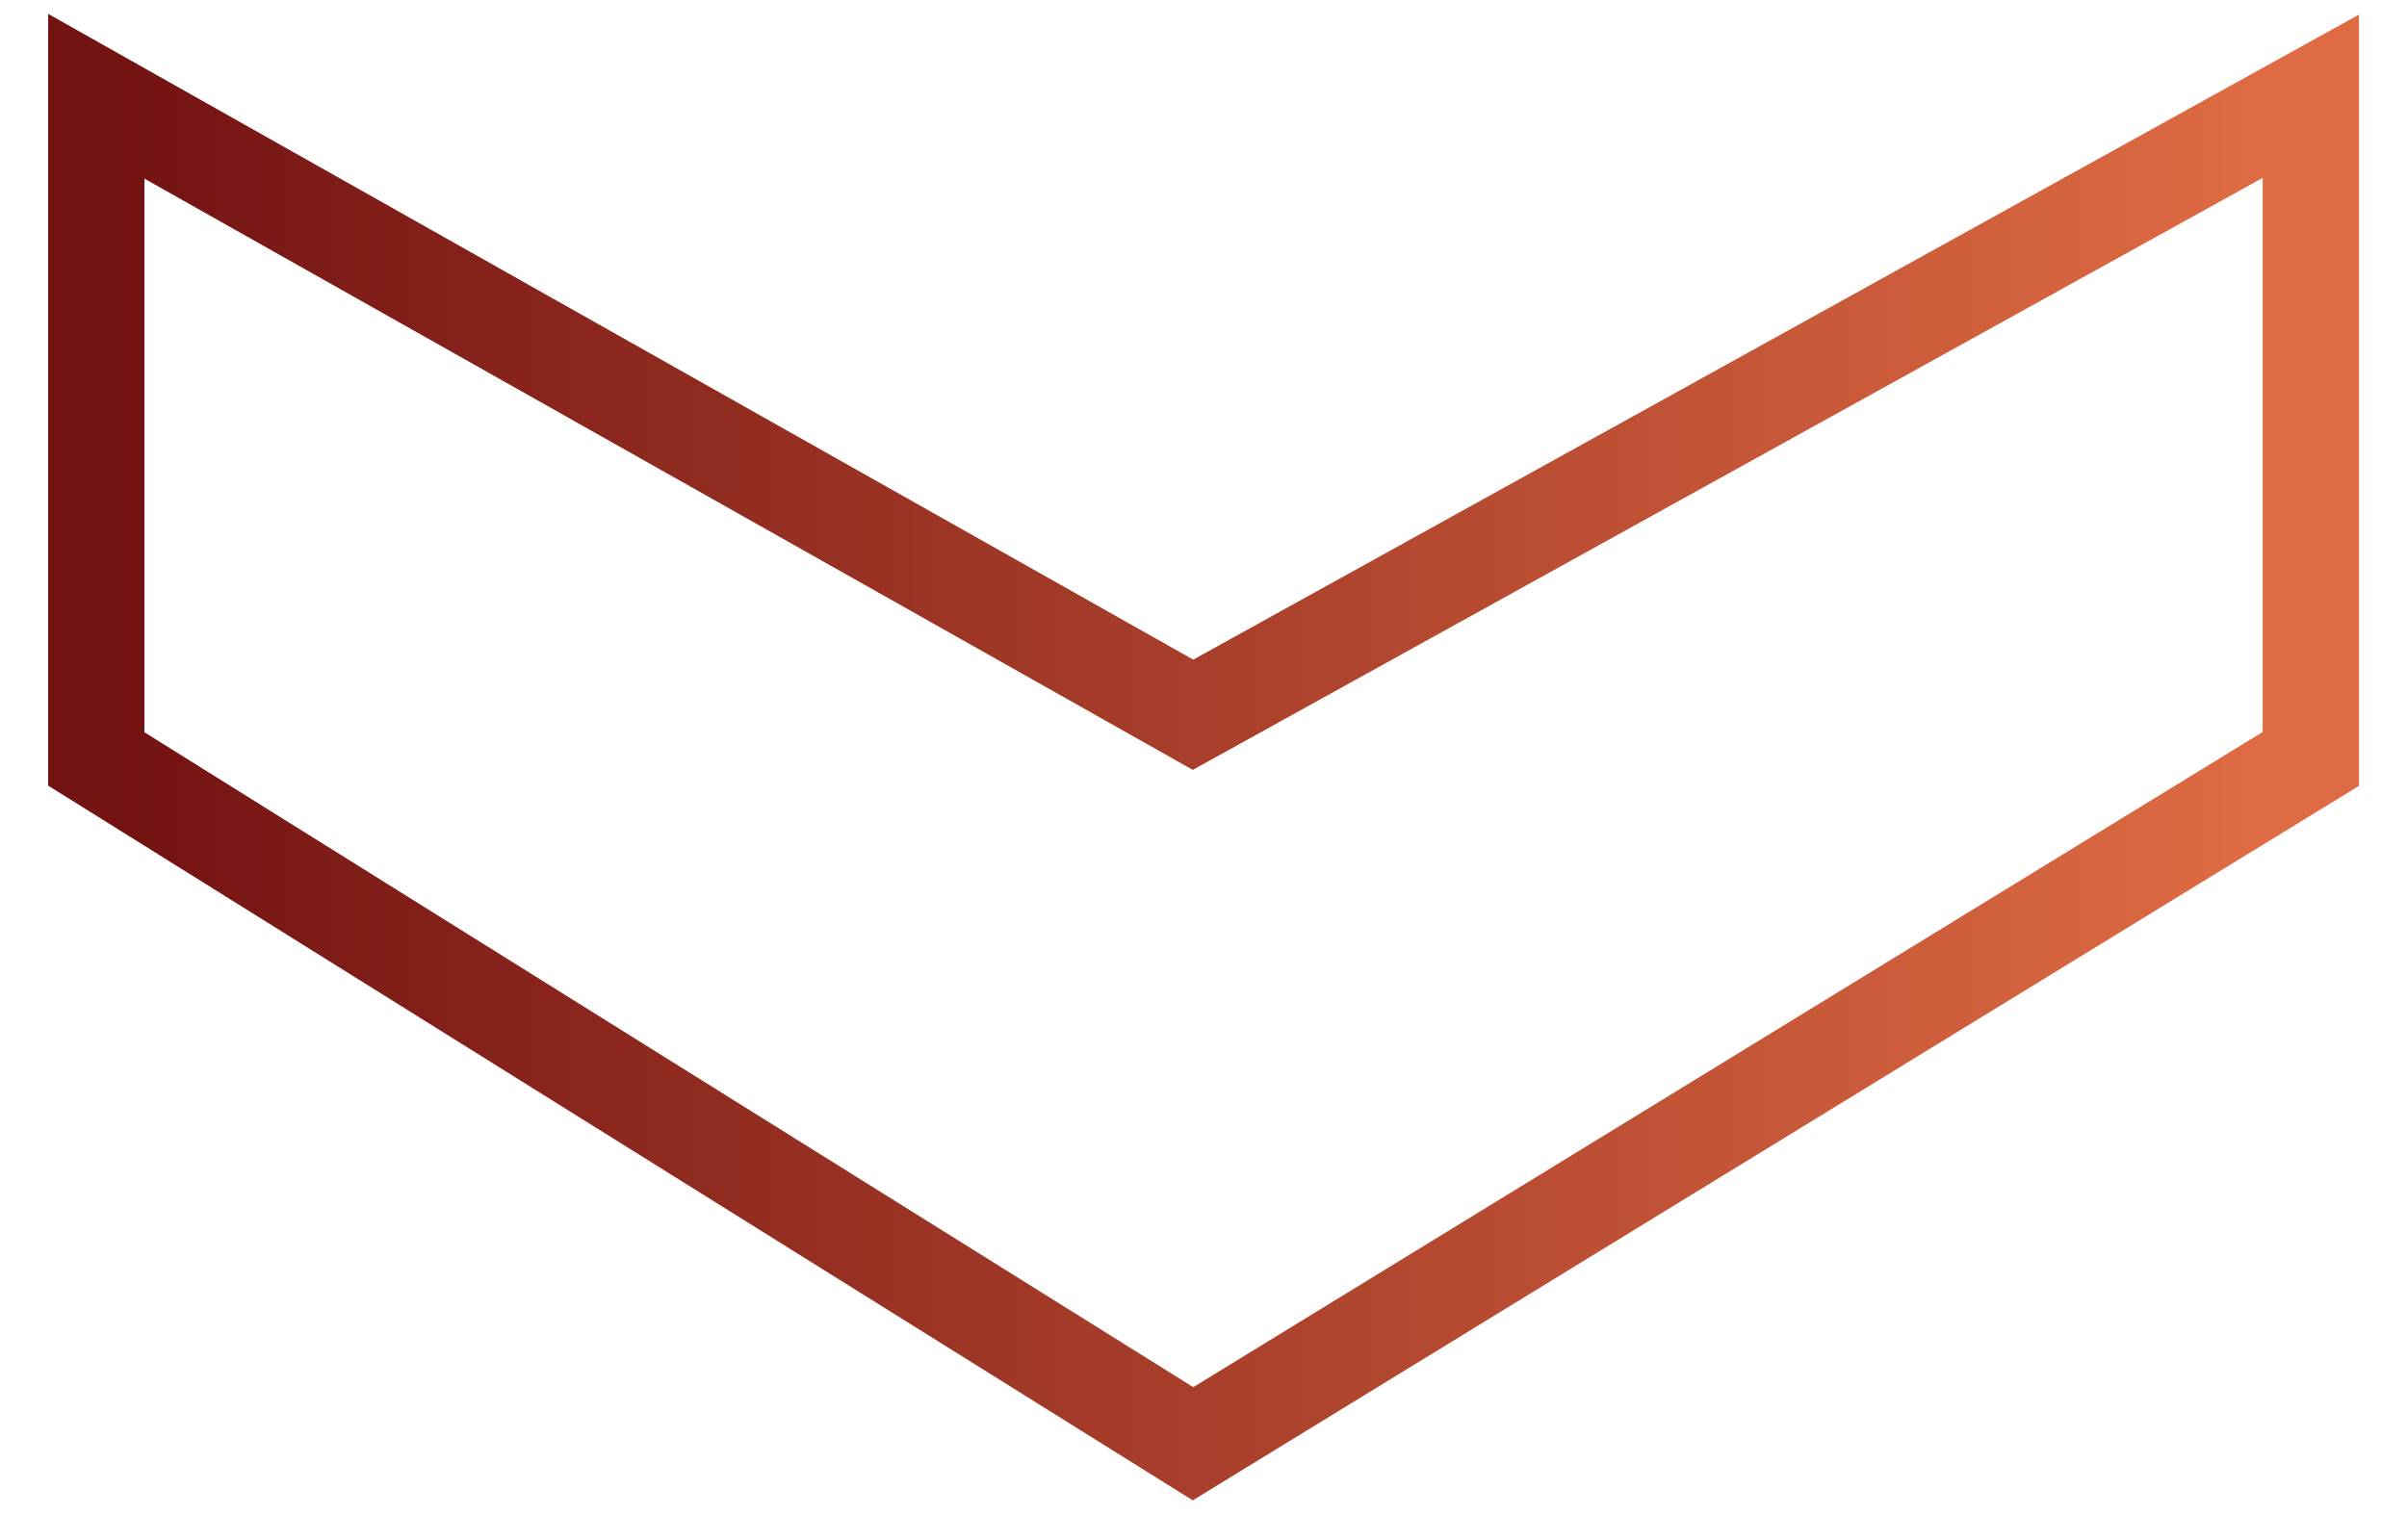 <?xml version="1.0" encoding="UTF-8"?>
<svg fill="none" viewBox="0 0 25 16" xmlns="http://www.w3.org/2000/svg">
<path d="m1 7.885v-6.885l11.391 6.426 11.61-6.426v6.885l-11.61 7.115-11.391-7.115z" stroke="url(#a)"/>
<defs>
<linearGradient id="a" x1="1.311" x2="23.448" y1="1" y2="1" gradientUnits="userSpaceOnUse">
<stop stop-color="#731312" offset="0"/>
<stop stop-color="#DE6B43" offset="1"/>
</linearGradient>
</defs>
</svg>
